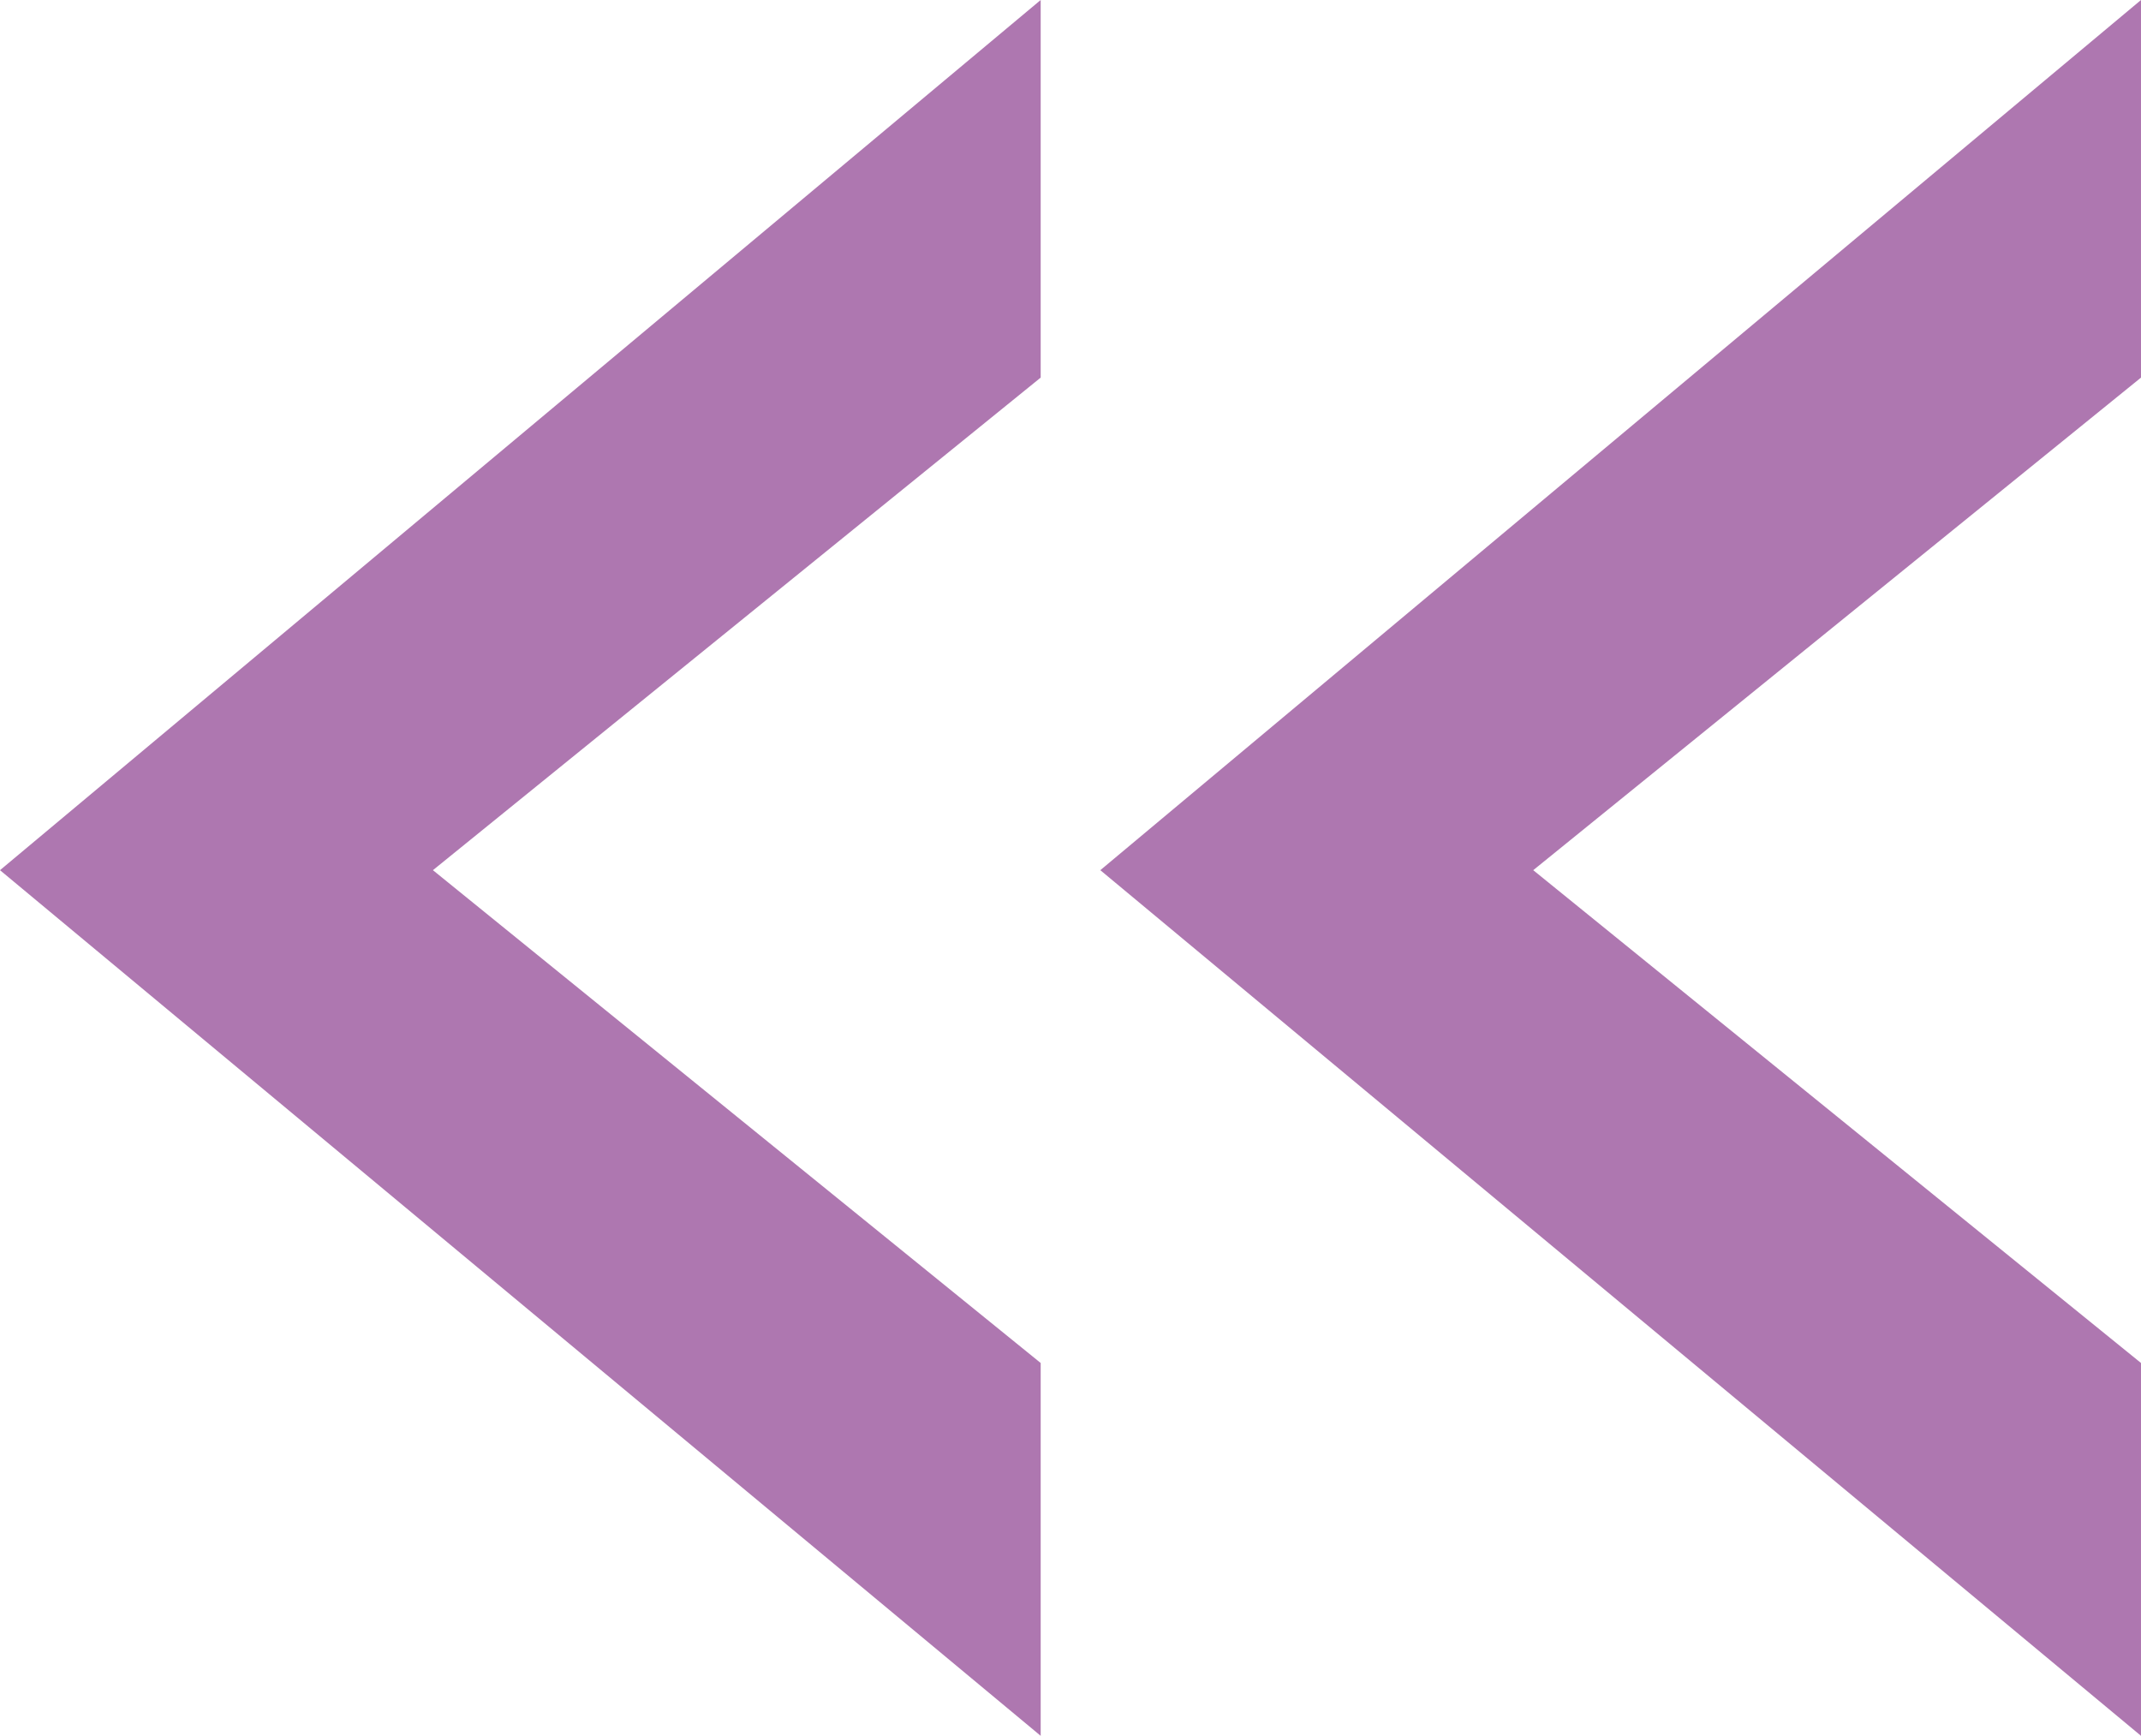 <svg xmlns="http://www.w3.org/2000/svg" viewBox="0 0 89.76 72.77"><defs><style>.a{fill:#ae77b0;}</style></defs><title>icon-zitat-gl-sachbuch-re</title><path class="a" d="M0,36.48,43.63,0V15.83L18.15,36.48,43.63,57.14V72.77Zm46.13,0L89.76,0V15.83L64.28,36.48,89.76,57.14V72.77Z"/></svg>